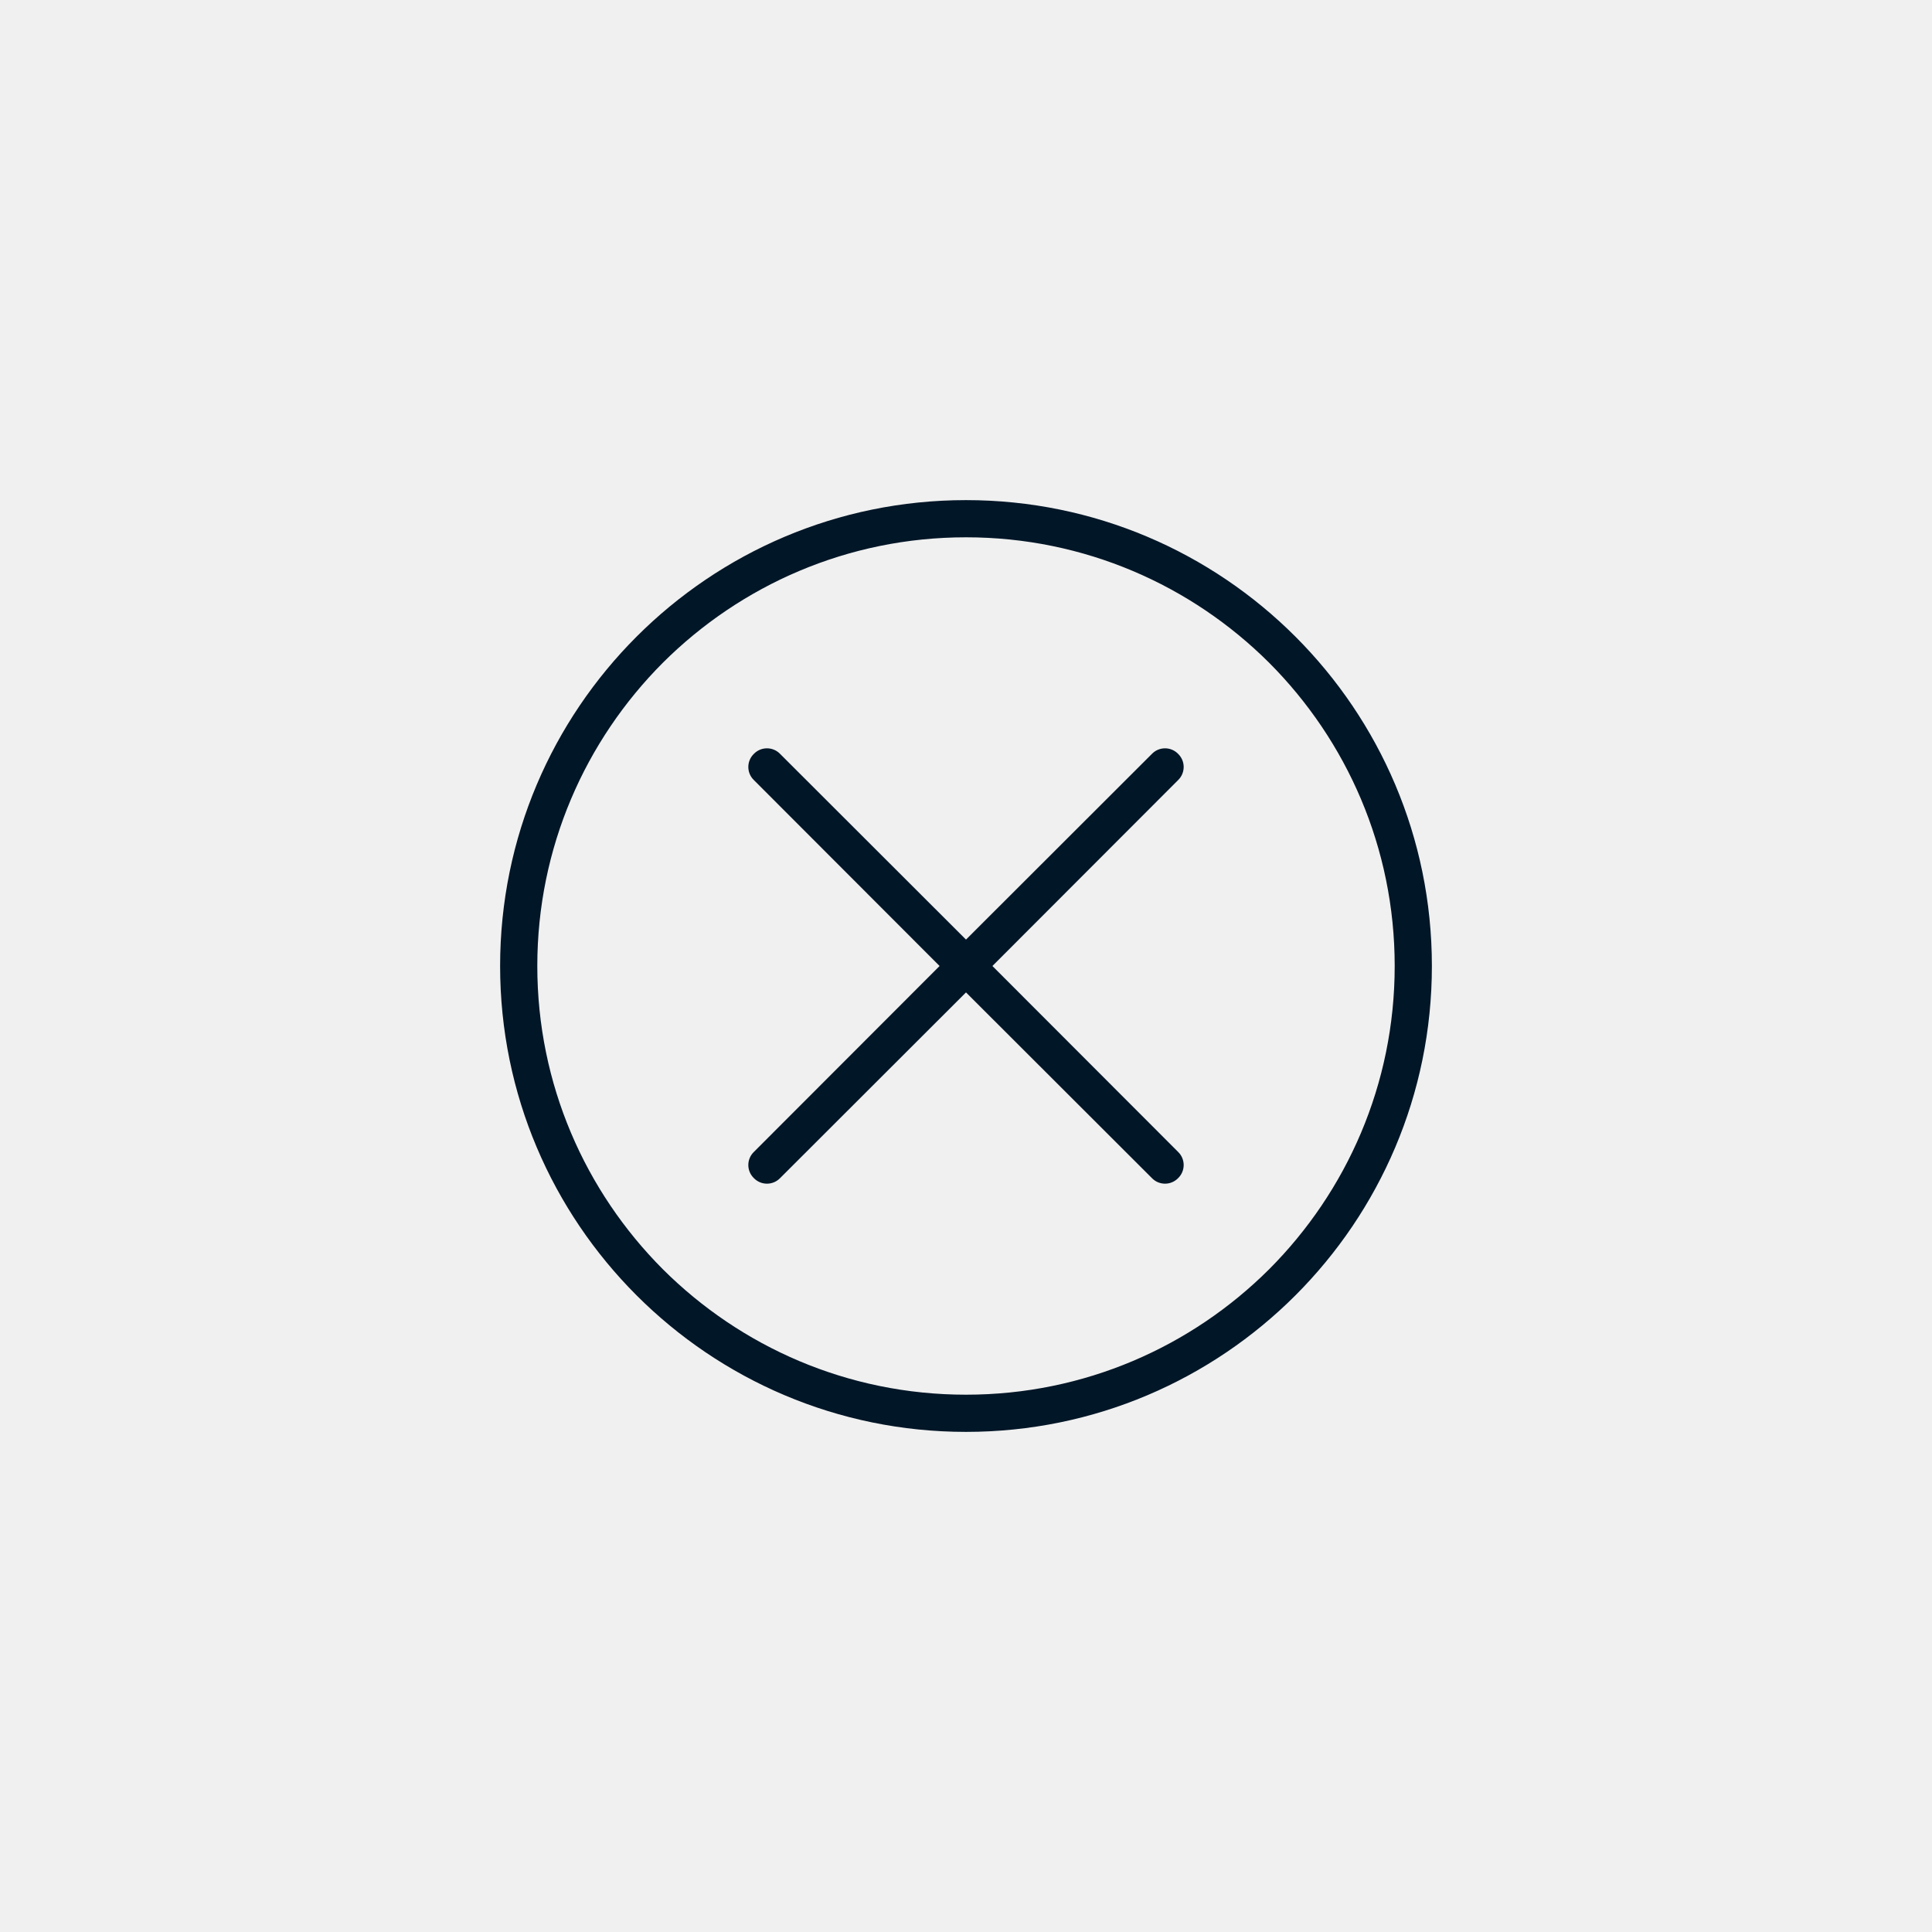 <?xml version='1.0' encoding='utf-8'?>
<svg xmlns="http://www.w3.org/2000/svg" width="91.44mm" height="91.44mm" version="1.1" style="shape-rendering:geometricPrecision; text-rendering:geometricPrecision; image-rendering:optimizeQuality; fill-rule:evenodd; clip-rule:evenodd" viewBox="0 0 9144 9144"> <defs> <style type="text/css">  .fil0 {fill:#F0F0F0} .fil1 {fill:#011627;fill-rule:nonzero}  </style> </defs> <g id="Layer_x0020_1">  <g id="_2744712244800"> <polygon class="fil0" points="0,0 9144,0 9144,9144 0,9144 "/> <path class="fil1" d="M3568 3692c-35,-34 -35,-90 0,-124 34,-35 90,-35 124,0l880 879 880 -879c34,-35 90,-35 124,0 35,34 35,90 0,124l-879 880 879 880c35,34 35,90 0,124 -34,35 -90,35 -124,0l-880 -879 -880 879c-34,35 -90,35 -124,0 -35,-34 -35,-90 0,-124l879 -880 -879 -880zm3033 880c0,-560 -227,-1067 -594,-1435 -368,-367 -875,-594 -1435,-594 -560,0 -1067,227 -1435,594 -367,368 -594,875 -594,1435 0,560 227,1067 594,1435 368,367 875,594 1435,594 560,0 1067,-227 1435,-594 367,-368 594,-875 594,-1435zm-470 -1559c399,399 646,950 646,1559 0,609 -247,1160 -646,1559 -399,399 -950,646 -1559,646 -609,0 -1160,-247 -1559,-646 -399,-399 -646,-950 -646,-1559 0,-609 247,-1160 646,-1559 399,-399 950,-646 1559,-646 609,0 1160,247 1559,646z"/> </g> </g> </svg>